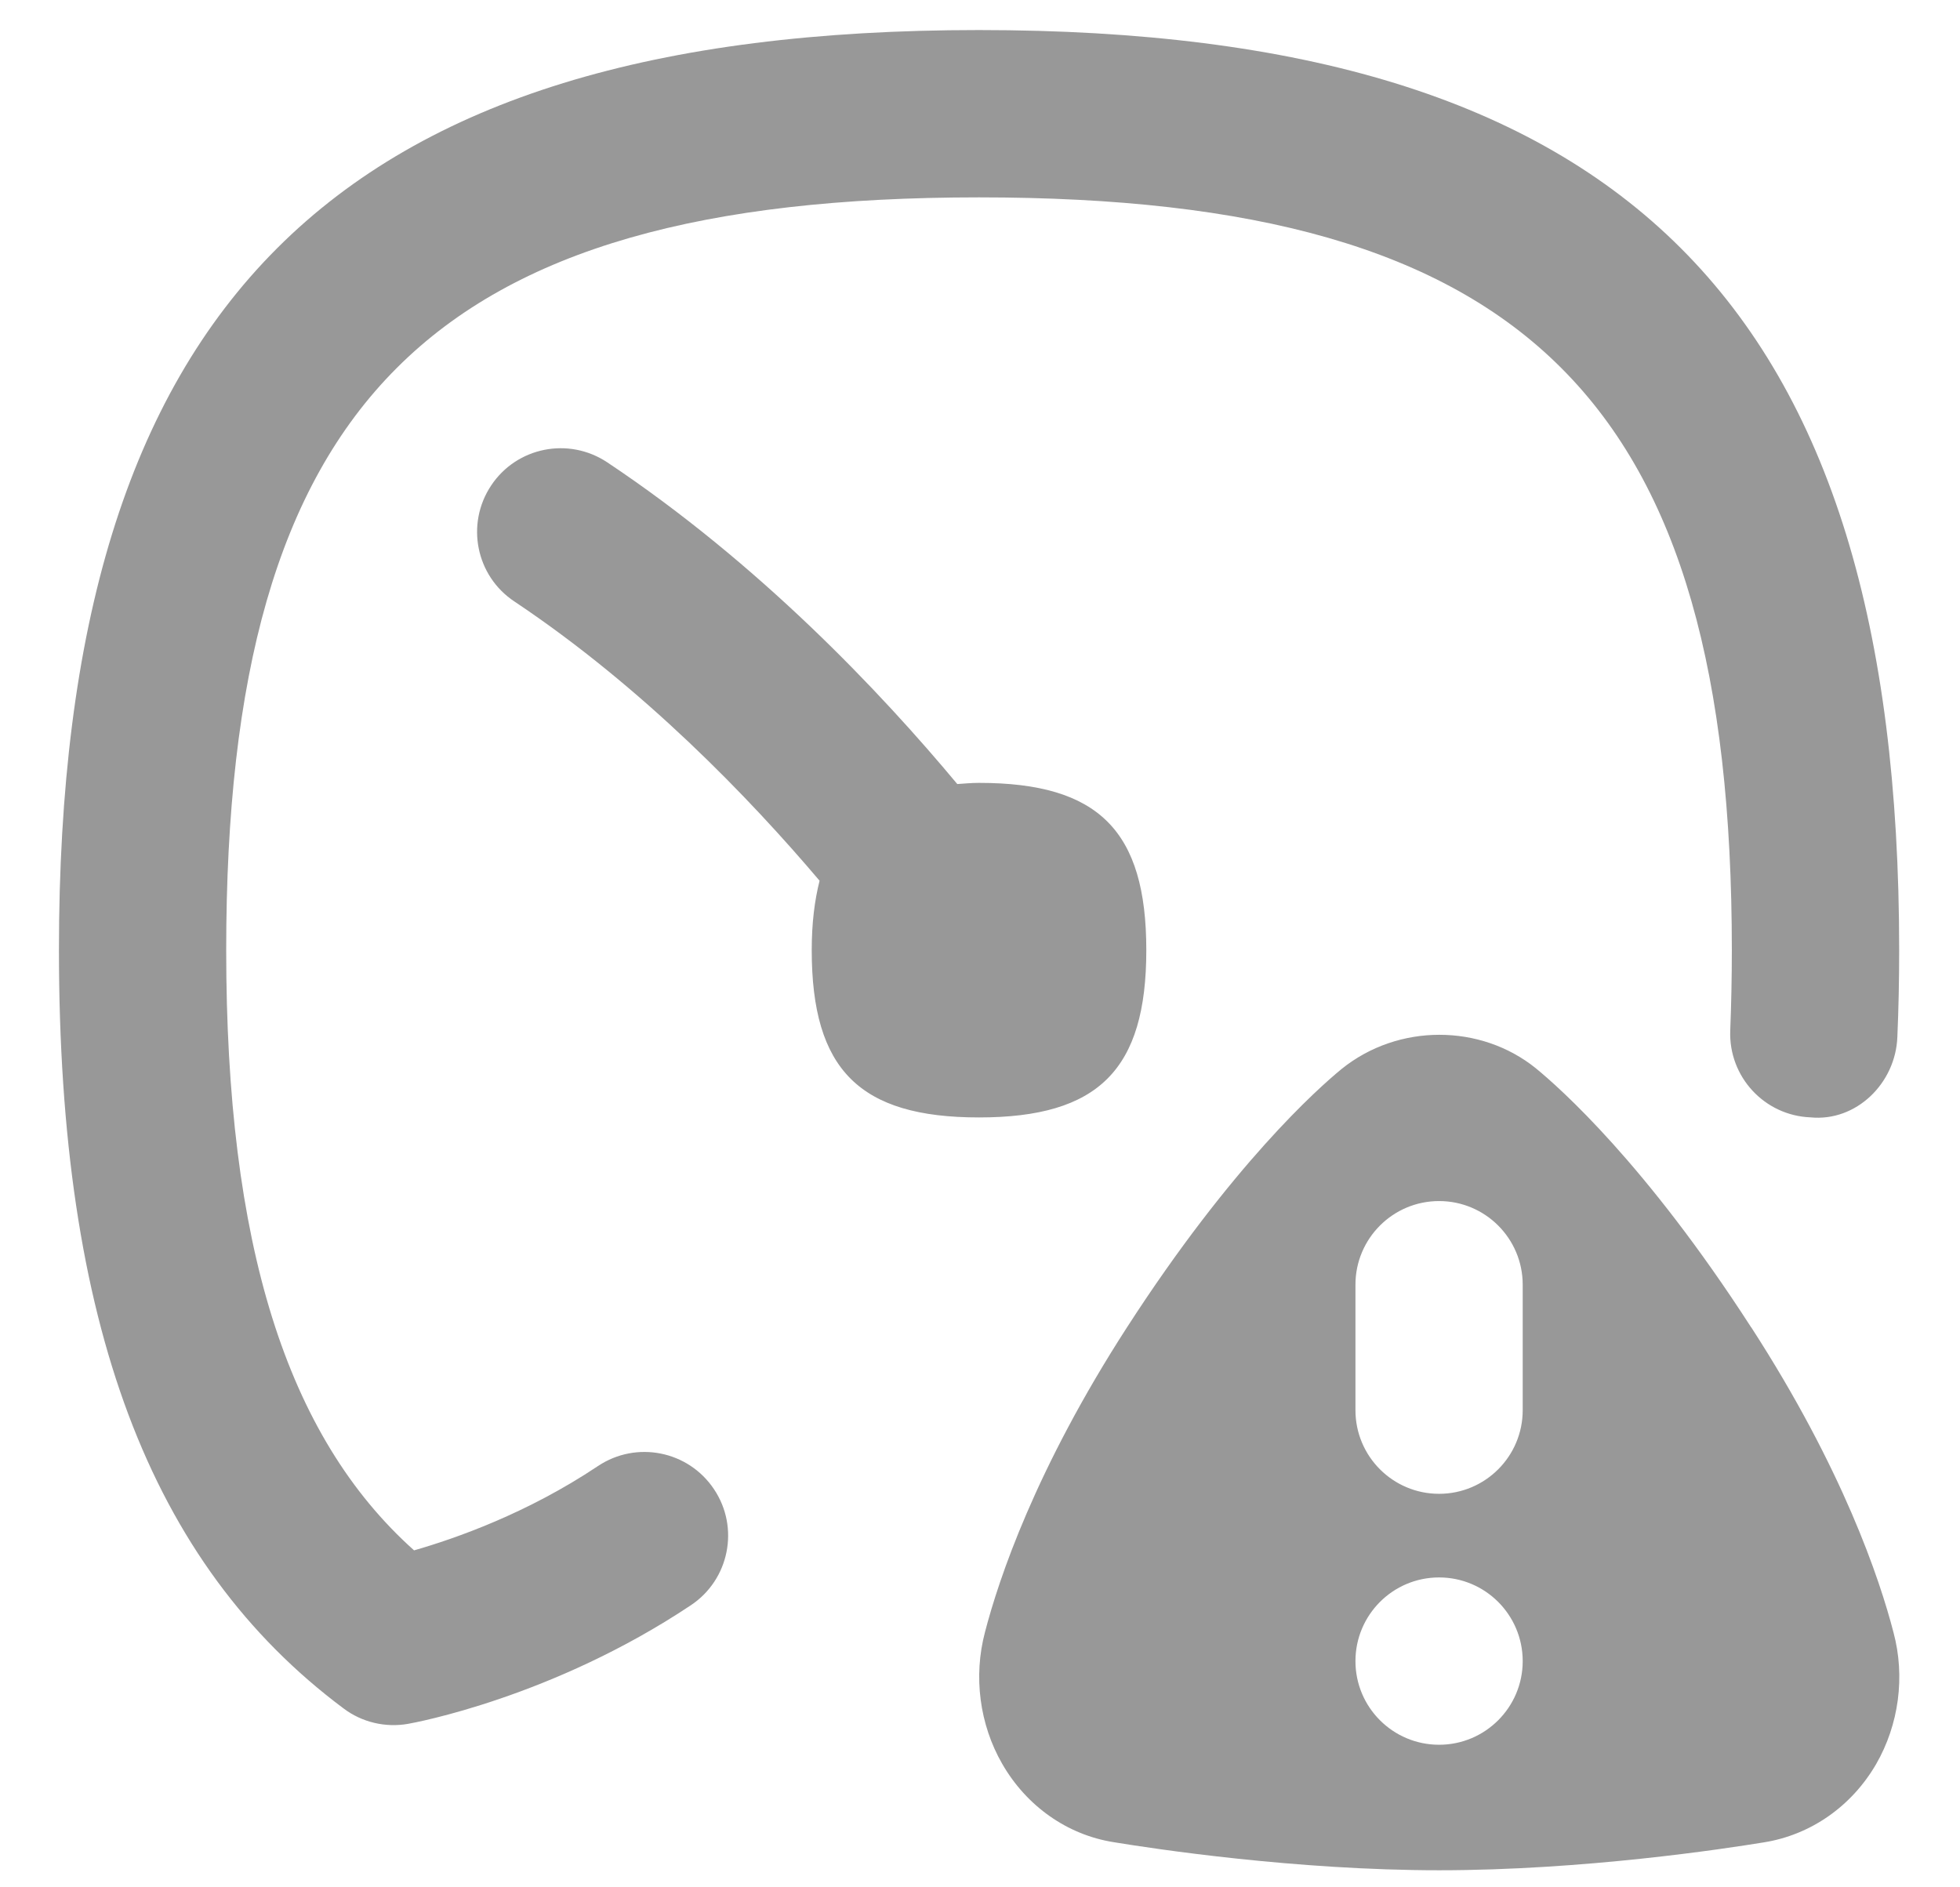 <svg width="27" height="26" viewBox="0 0 27 26" fill="none" xmlns="http://www.w3.org/2000/svg">
<path d="M24.122 18.284C22.672 16.035 21.487 14.987 21.156 14.716C20.397 14.104 19.263 14.097 18.483 14.725C18.154 14.994 16.971 16.046 15.526 18.284C14.263 20.238 13.757 21.758 13.569 22.483C13.406 23.097 13.495 23.759 13.806 24.299C14.142 24.883 14.703 25.277 15.341 25.378C15.892 25.469 17.849 25.765 19.826 25.765C21.816 25.765 23.758 25.469 24.296 25.381C24.941 25.279 25.506 24.886 25.845 24.302C26.158 23.759 26.247 23.097 26.084 22.489C25.895 21.758 25.388 20.238 24.124 18.285L24.122 18.284ZM19.824 24.036C19.188 24.036 18.672 23.52 18.672 22.884C18.672 22.247 19.188 21.731 19.824 21.731C20.46 21.731 20.976 22.247 20.976 22.884C20.976 23.52 20.46 24.036 19.824 24.036ZM20.976 19.427C20.976 20.063 20.46 20.579 19.824 20.579C19.188 20.579 18.672 20.063 18.672 19.427V17.698C18.672 17.062 19.188 16.546 19.824 16.546C20.46 16.546 20.976 17.062 20.976 17.698V19.427ZM9.836 20.516C10.19 21.044 10.047 21.761 9.517 22.114C7.61 23.386 5.702 23.734 5.621 23.748C5.31 23.803 4.986 23.727 4.733 23.536C2.058 21.54 0.812 18.22 0.812 13.089C0.811 4.205 4.602 0.414 13.486 0.414C22.37 0.414 26.162 4.205 26.162 13.089C26.162 13.501 26.154 13.899 26.137 14.286C26.113 14.924 25.57 15.455 24.941 15.393C24.305 15.368 23.811 14.833 23.835 14.197C23.849 13.838 23.857 13.469 23.857 13.089C23.857 5.529 21.047 2.719 13.486 2.719C5.926 2.719 3.116 5.529 3.116 13.089C3.116 17.134 3.941 19.782 5.704 21.358C6.272 21.195 7.262 20.849 8.238 20.196C8.768 19.843 9.483 19.986 9.836 20.516ZM13.486 15.394C11.84 15.394 11.182 14.736 11.182 13.089C11.182 12.719 11.221 12.407 11.29 12.133C10.328 10.997 8.861 9.471 7.086 8.286C6.555 7.934 6.413 7.218 6.766 6.688C7.118 6.159 7.832 6.015 8.365 6.369C10.455 7.762 12.128 9.53 13.187 10.801C13.286 10.795 13.379 10.785 13.486 10.785C15.133 10.785 15.791 11.443 15.791 13.089C15.791 14.736 15.133 15.394 13.486 15.394Z" fill="#989898"/>
</svg>
